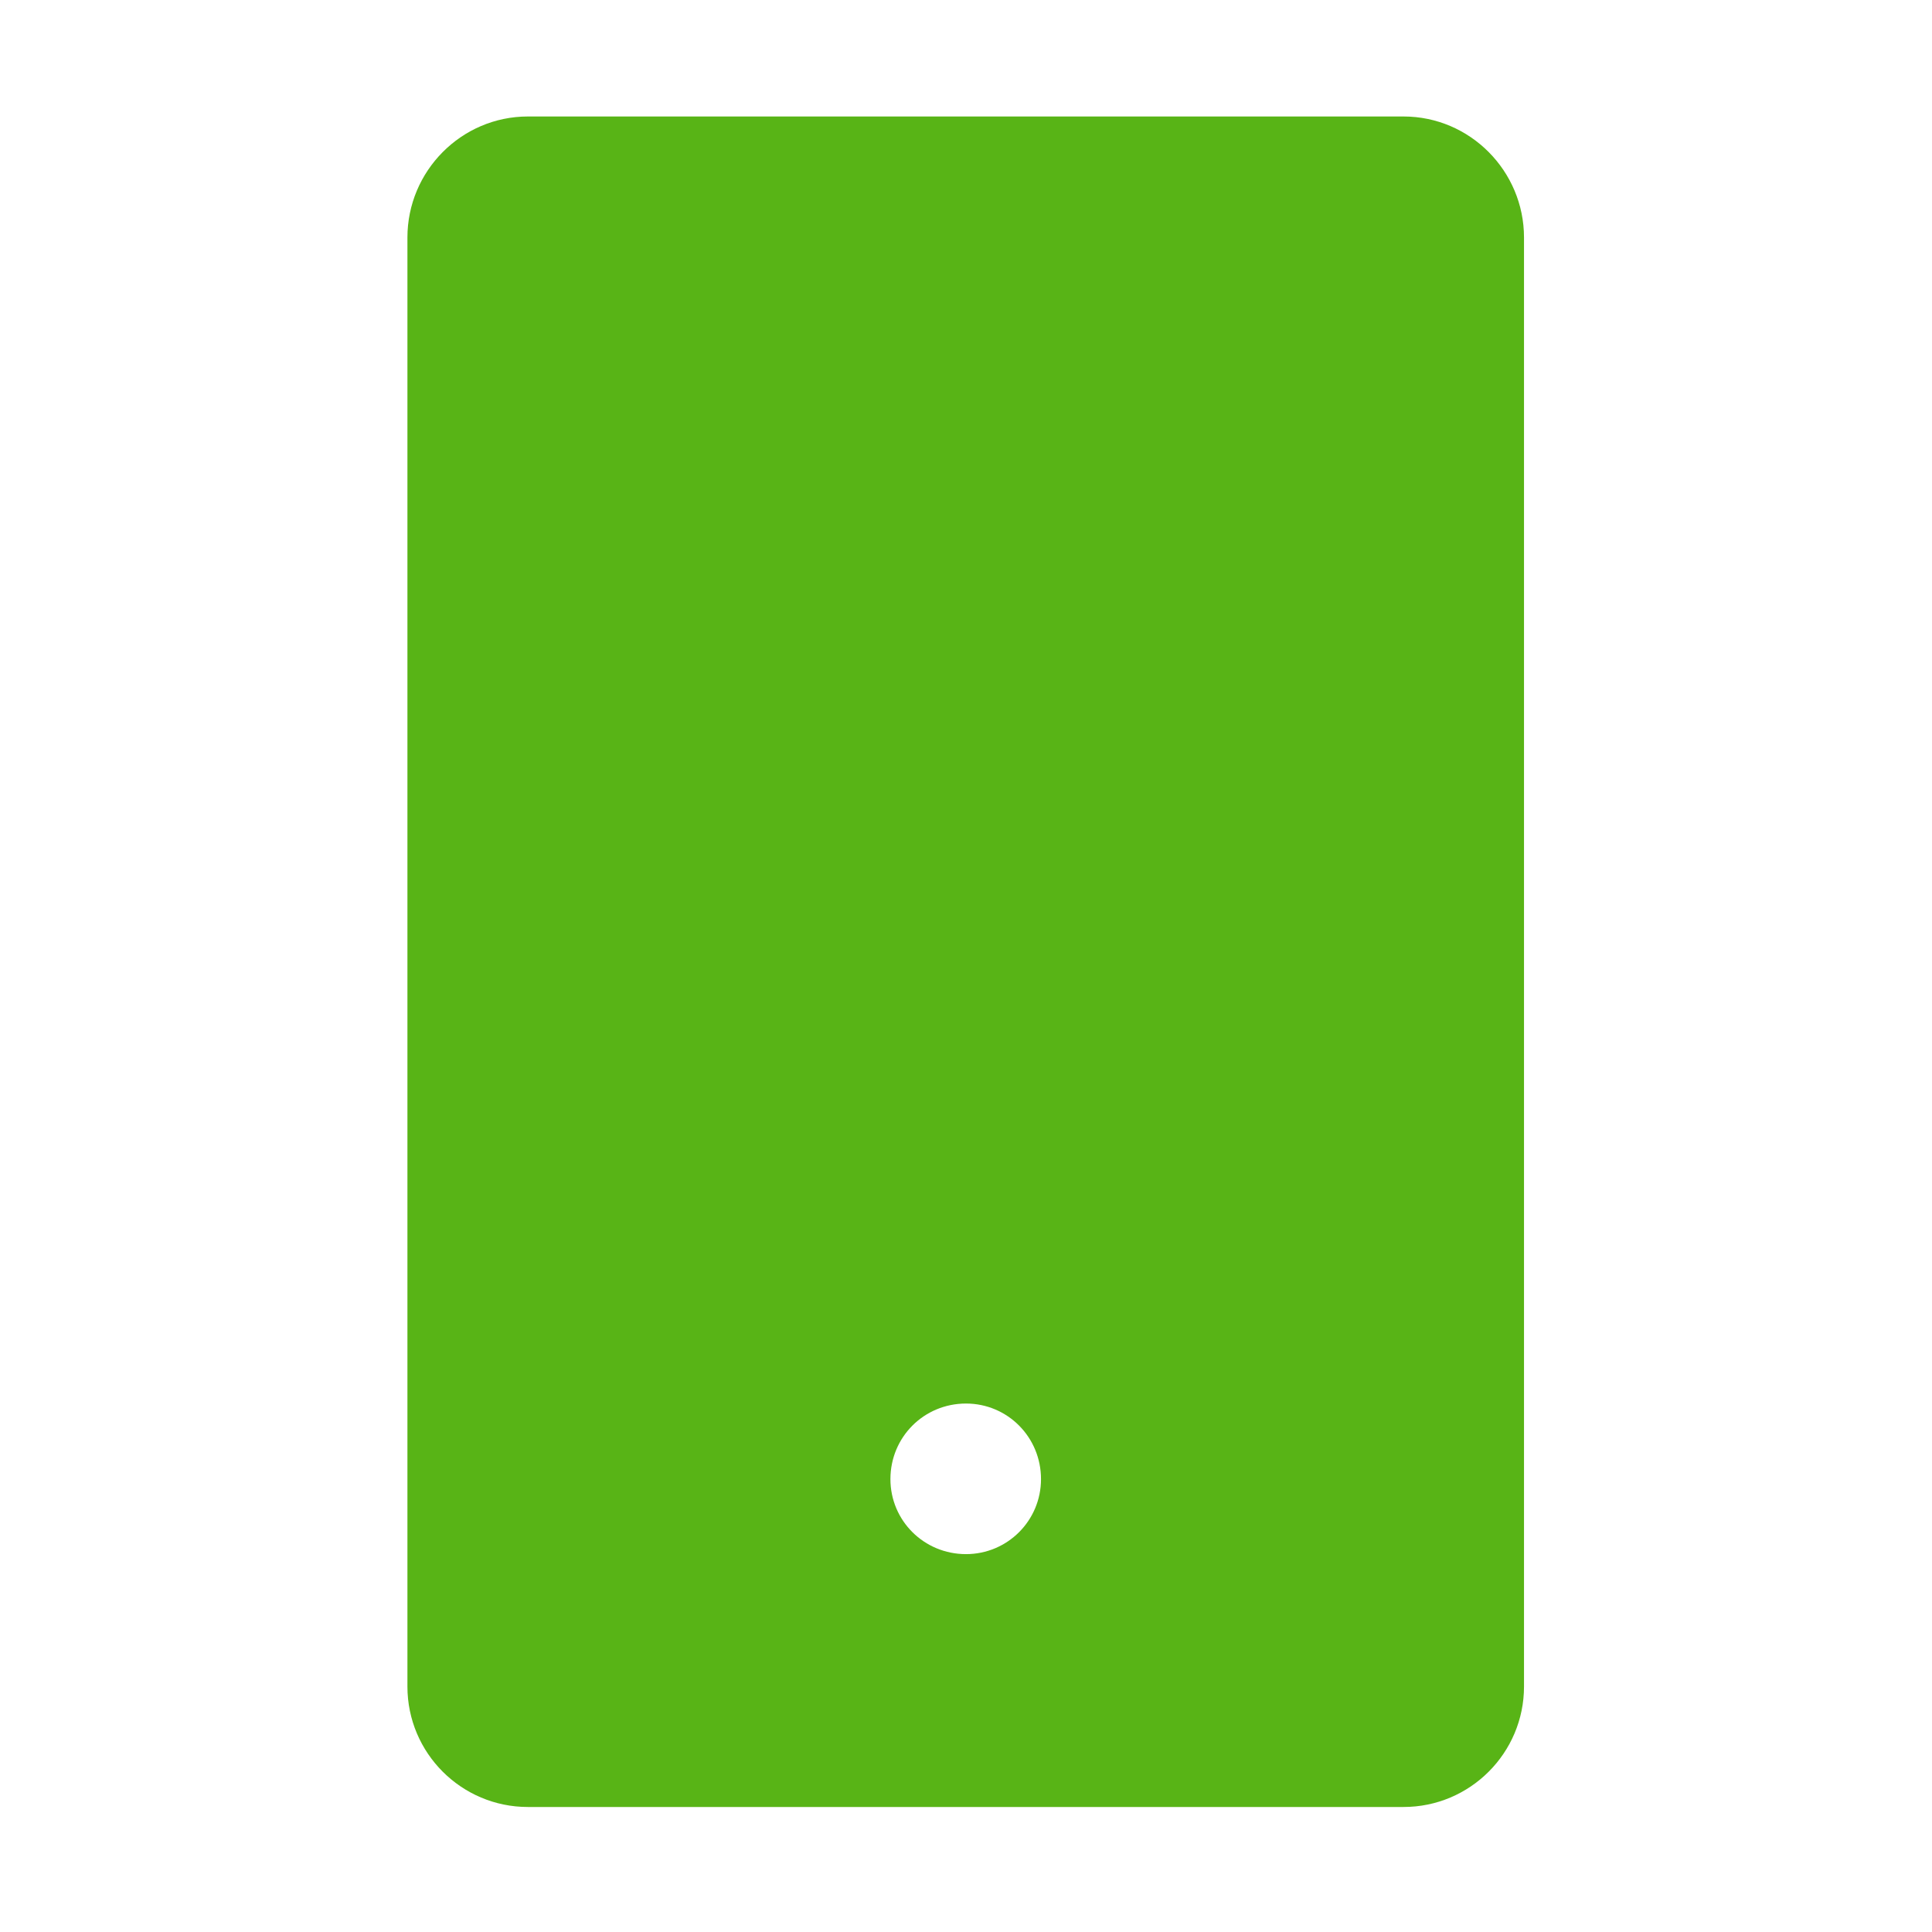 <svg width="34" height="34" viewBox="0 0 34 34" fill="none" xmlns="http://www.w3.org/2000/svg" xmlns:xlink="http://www.w3.org/1999/xlink">
	<desc>
			Created with Pixso.
	</desc>
	<defs>
		<clipPath id="clip9_12">
			<rect id="ant-design:mobile-filled" rx="-0.5" width="33" height="33" transform="translate(0.5 0.5)" fill="white" fill-opacity="0"/>
		</clipPath>
	</defs>
	<rect id="ant-design:mobile-filled" rx="-0.5" width="33" height="33" transform="translate(0.5 0.5)" fill="#FFFFFF" fill-opacity="0"/>
	<g clip-path="url(#clip9_12)">
		<path id="Vector" d="M24.7 2.05L9.29 2.05C8.12 2.05 7.17 3.01 7.17 4.18L7.17 29.68C7.17 30.85 8.12 31.8 9.29 31.8L24.7 31.8C25.87 31.8 26.82 30.85 26.82 29.68L26.82 4.18C26.82 3.01 25.87 2.05 24.7 2.05ZM17 27.35C16.26 27.35 15.67 26.76 15.67 26.03C15.67 25.29 16.26 24.7 17 24.7C17.73 24.7 18.32 25.29 18.32 26.03C18.32 26.76 17.73 27.35 17 27.35Z" fill="#58B416" fill-opacity="1" fill-rule="nonzero"/>
	</g>
</svg>
